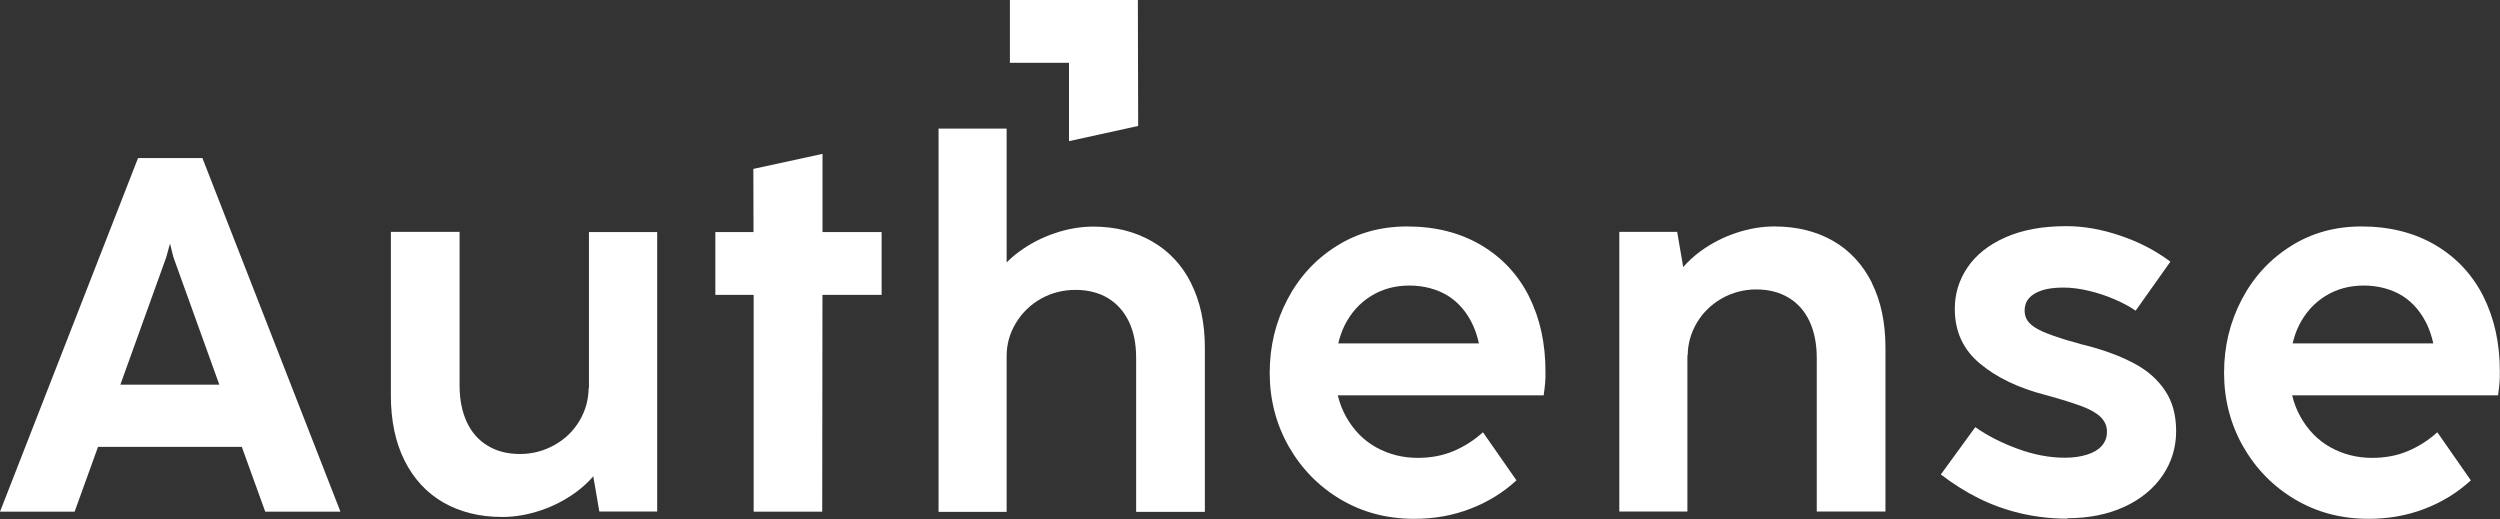 <?xml version="1.0" encoding="UTF-8"?><svg id="_レイヤー_1" xmlns="http://www.w3.org/2000/svg" viewBox="0 0 161.18 33.46"><rect x="0" y="0" width="161.18" height="33.46" fill="#333333" stroke="none"/><defs><style>.cls-1{fill:#fff;}</style></defs><path class="cls-1" d="m17.1,32.99h4.85L13.05,10.19h-4.15L0,32.99h4.81l1.51-4.18h9.27l1.51,4.18Zm-9.34-8.19l2.96-8.22.23-.84h.02l.21.84,2.96,8.22h-6.38Z"/><path class="cls-1" d="m37.97,14.96v10.14l-.02-.11c0,.77-.2,1.48-.59,2.14-.39.66-.93,1.18-1.61,1.56-.68.38-1.42.58-2.22.58s-1.49-.17-2.08-.53c-.59-.35-1.04-.86-1.35-1.52-.31-.67-.47-1.45-.47-2.36v-9.91h-4.43v10.55c0,1.61.29,3.01.88,4.19.59,1.18,1.43,2.09,2.51,2.71,1.09.62,2.35.93,3.79.93.81,0,1.63-.14,2.47-.42.84-.28,1.6-.68,2.29-1.18.43-.32.8-.66,1.11-1.02l.39,2.27h3.73V14.96h-4.39Z"/><path class="cls-1" d="m76.8,18.27c-.59-1.18-1.43-2.08-2.53-2.71-1.1-.63-2.36-.95-3.79-.95-.81,0-1.63.14-2.46.42s-1.6.67-2.29,1.18c-.31.22-.58.46-.83.71v-8.63h-4.39v24.71h4.39v-10.04c0-.77.2-1.48.6-2.14.4-.66.94-1.18,1.61-1.56.68-.38,1.42-.57,2.23-.57s1.51.18,2.09.53c.58.35,1.03.85,1.35,1.51s.47,1.44.47,2.36v9.91h4.43v-10.57c0-1.59-.29-2.97-.88-4.15"/><path class="cls-1" d="m98.59,19.13c-.71-1.41-1.74-2.52-3.09-3.32-1.35-.8-2.95-1.21-4.78-1.21-1.7,0-3.22.42-4.56,1.27-1.35.85-2.4,1.99-3.16,3.44s-1.14,3.02-1.14,4.73.41,3.3,1.22,4.73c.82,1.44,1.93,2.58,3.34,3.42,1.41.84,3,1.26,4.76,1.26,1.3,0,2.51-.22,3.62-.65,1.12-.43,2.11-1.04,2.97-1.83l-2.16-3.1c-.59.53-1.24.94-1.92,1.22-.69.29-1.45.43-2.29.43-.97,0-1.87-.23-2.68-.68-.81-.45-1.45-1.11-1.93-1.96-.24-.43-.42-.89-.54-1.39h13.28v-.05c.04-.28.07-.54.09-.77.02-.23.02-.47.02-.71,0-1.82-.35-3.43-1.06-4.84m-12.3,3.02c.1-.41.23-.8.41-1.16.41-.82.98-1.45,1.71-1.9.73-.45,1.55-.67,2.47-.67s1.79.23,2.5.67c.7.45,1.24,1.1,1.62,1.94.15.34.27.72.36,1.12h-9.07Z"/><path class="cls-1" d="m120.69,18.24c-.59-1.18-1.43-2.09-2.51-2.71-1.08-.62-2.35-.93-3.79-.93-.81,0-1.63.14-2.47.42-.84.28-1.6.68-2.29,1.18-.43.32-.8.66-1.11,1.02l-.39-2.27h-3.73v18.03h4.39v-10.14l.02.11c0-.77.2-1.48.59-2.14.39-.66.93-1.18,1.61-1.57.68-.38,1.42-.58,2.22-.58s1.49.18,2.08.53,1.04.86,1.35,1.52c.31.66.47,1.45.47,2.36v9.91h4.43v-10.55c0-1.61-.29-3.01-.88-4.19"/><path class="cls-1" d="m133.31,33.44c-1.07,0-2.09-.12-3.06-.35-.97-.23-1.87-.56-2.71-.98-.84-.42-1.64-.93-2.41-1.52l2.22-3.05c.77.54,1.68,1.01,2.72,1.39,1.05.39,2.07.58,3.06.58.54,0,1.02-.07,1.43-.2.41-.13.73-.32.95-.57.22-.25.33-.55.33-.91s-.13-.65-.38-.92c-.26-.26-.66-.5-1.22-.71-.56-.21-1.35-.46-2.38-.74-1.74-.45-3.15-1.13-4.22-2.03-1.08-.9-1.61-2.07-1.61-3.52,0-.97.27-1.86.82-2.67.55-.81,1.36-1.46,2.45-1.94,1.09-.48,2.39-.72,3.92-.72,1.11,0,2.27.2,3.47.61,1.2.4,2.28.96,3.24,1.68l-2.24,3.16c-.36-.25-.8-.49-1.33-.72-.53-.23-1.09-.42-1.68-.56-.59-.14-1.14-.21-1.64-.21-.56,0-1.03.06-1.39.18-.37.12-.65.29-.84.51-.19.22-.28.49-.28.8,0,.29.09.54.27.75.18.21.48.41.88.59.4.18.98.38,1.71.6.13.03.27.07.41.11.15.04.29.09.43.13.04.01.09.02.14.03.05.01.09.02.12.03,1.23.32,2.27.71,3.12,1.17.85.45,1.51,1.04,1.98,1.75.48.71.71,1.58.71,2.61s-.29,2-.87,2.85c-.58.85-1.4,1.53-2.46,2.02-1.06.49-2.29.74-3.69.74"/><path class="cls-1" d="m160.12,19.13c-.71-1.41-1.74-2.52-3.09-3.32-1.35-.8-2.95-1.21-4.78-1.21-1.7,0-3.22.42-4.56,1.27-1.35.85-2.4,1.99-3.16,3.44s-1.14,3.02-1.14,4.73.41,3.3,1.22,4.73c.82,1.44,1.93,2.58,3.34,3.42,1.41.84,3,1.26,4.76,1.26,1.3,0,2.51-.22,3.62-.65,1.12-.43,2.11-1.04,2.97-1.83l-2.16-3.1c-.59.53-1.24.94-1.92,1.22-.69.29-1.45.43-2.29.43-.97,0-1.87-.23-2.68-.68-.81-.45-1.45-1.11-1.93-1.96-.24-.43-.42-.89-.54-1.39h13.28v-.05c.04-.28.07-.54.09-.77.02-.23.02-.47.02-.71,0-1.82-.35-3.43-1.06-4.84m-12.3,3.02c.1-.41.23-.8.41-1.16.41-.82.98-1.45,1.71-1.9.73-.45,1.55-.67,2.47-.67s1.79.23,2.5.67c.7.45,1.24,1.1,1.62,1.94.15.34.27.72.36,1.12h-9.07Z"/><polygon class="cls-1" points="48.59 32.99 48.59 19.01 46.12 19.01 46.12 14.96 53.03 14.96 53.01 32.99 48.59 32.99"/><polygon class="cls-1" points="48.59 19.01 48.57 10.89 53.03 9.92 53.03 14.96 56.84 14.96 56.84 19.01 48.59 19.01"/><polygon class="cls-1" points="73.36 0 73.38 8.12 68.92 9.1 68.92 4.05 65.11 4.05 65.11 0 73.36 0"/></svg>